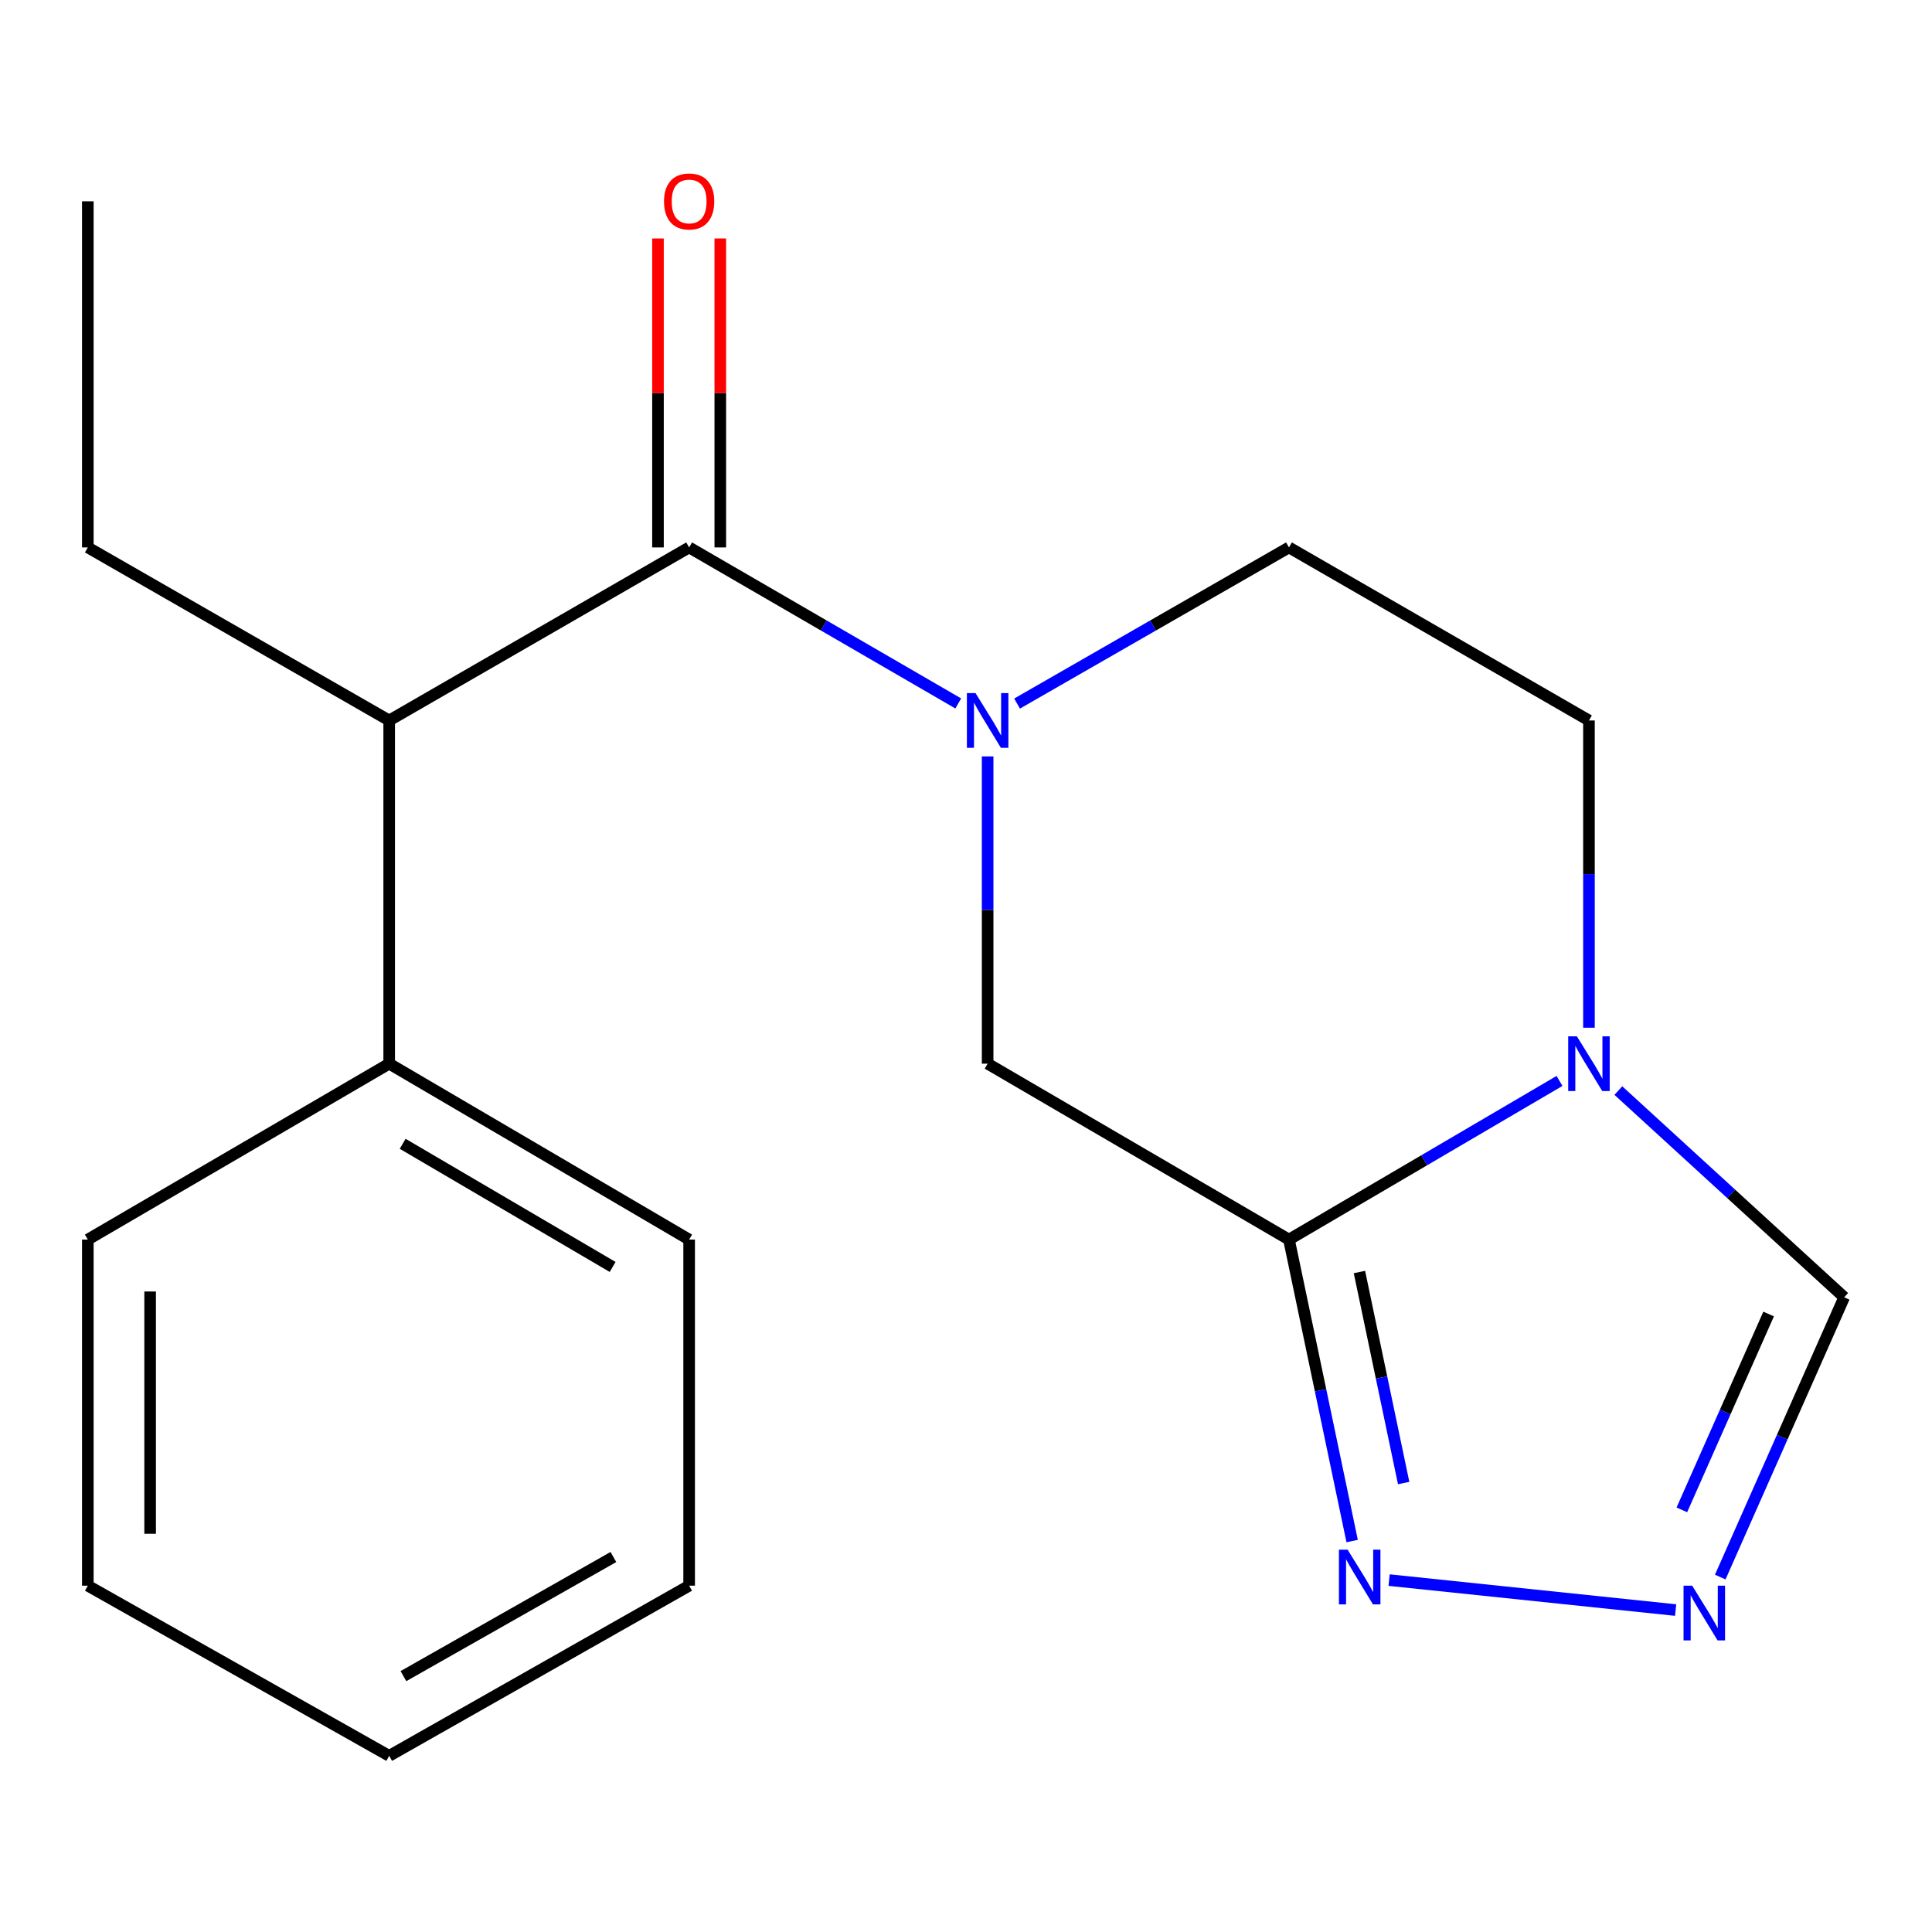 <?xml version='1.0' encoding='iso-8859-1'?>
<svg version='1.1' baseProfile='full'
              xmlns='http://www.w3.org/2000/svg'
                      xmlns:rdkit='http://www.rdkit.org/xml'
                      xmlns:xlink='http://www.w3.org/1999/xlink'
                  xml:space='preserve'
width='1000px' height='1000px' viewBox='0 0 1000 1000'>
<!-- END OF HEADER -->
<rect style='opacity:1.0;fill:#FFFFFF;stroke:none' width='1000' height='1000' x='0' y='0'> </rect>
<path class='bond-1' d='M 667.169,641.606 L 737.185,600.547' style='fill:none;fill-rule:evenodd;stroke:#000000;stroke-width:6px;stroke-linecap:butt;stroke-linejoin:miter;stroke-opacity:1' />
<path class='bond-1' d='M 737.185,600.547 L 807.201,559.487' style='fill:none;fill-rule:evenodd;stroke:#0000FF;stroke-width:6px;stroke-linecap:butt;stroke-linejoin:miter;stroke-opacity:1' />
<path class='bond-3' d='M 667.169,641.606 L 683.52,719.625' style='fill:none;fill-rule:evenodd;stroke:#000000;stroke-width:6px;stroke-linecap:butt;stroke-linejoin:miter;stroke-opacity:1' />
<path class='bond-3' d='M 683.52,719.625 L 699.871,797.643' style='fill:none;fill-rule:evenodd;stroke:#0000FF;stroke-width:6px;stroke-linecap:butt;stroke-linejoin:miter;stroke-opacity:1' />
<path class='bond-3' d='M 703.64,658.396 L 715.086,713.009' style='fill:none;fill-rule:evenodd;stroke:#000000;stroke-width:6px;stroke-linecap:butt;stroke-linejoin:miter;stroke-opacity:1' />
<path class='bond-3' d='M 715.086,713.009 L 726.532,767.622' style='fill:none;fill-rule:evenodd;stroke:#0000FF;stroke-width:6px;stroke-linecap:butt;stroke-linejoin:miter;stroke-opacity:1' />
<path class='bond-5' d='M 667.169,641.606 L 511.198,550.55' style='fill:none;fill-rule:evenodd;stroke:#000000;stroke-width:6px;stroke-linecap:butt;stroke-linejoin:miter;stroke-opacity:1' />
<path class='bond-0' d='M 511.198,391.518 L 511.198,471.034' style='fill:none;fill-rule:evenodd;stroke:#0000FF;stroke-width:6px;stroke-linecap:butt;stroke-linejoin:miter;stroke-opacity:1' />
<path class='bond-0' d='M 511.198,471.034 L 511.198,550.55' style='fill:none;fill-rule:evenodd;stroke:#000000;stroke-width:6px;stroke-linecap:butt;stroke-linejoin:miter;stroke-opacity:1' />
<path class='bond-2' d='M 495.994,364.103 L 426.345,323.726' style='fill:none;fill-rule:evenodd;stroke:#0000FF;stroke-width:6px;stroke-linecap:butt;stroke-linejoin:miter;stroke-opacity:1' />
<path class='bond-2' d='M 426.345,323.726 L 356.697,283.348' style='fill:none;fill-rule:evenodd;stroke:#000000;stroke-width:6px;stroke-linecap:butt;stroke-linejoin:miter;stroke-opacity:1' />
<path class='bond-8' d='M 526.435,364.167 L 596.802,323.758' style='fill:none;fill-rule:evenodd;stroke:#0000FF;stroke-width:6px;stroke-linecap:butt;stroke-linejoin:miter;stroke-opacity:1' />
<path class='bond-8' d='M 596.802,323.758 L 667.169,283.348' style='fill:none;fill-rule:evenodd;stroke:#000000;stroke-width:6px;stroke-linecap:butt;stroke-linejoin:miter;stroke-opacity:1' />
<path class='bond-6' d='M 837.658,564.479 L 896.102,617.977' style='fill:none;fill-rule:evenodd;stroke:#0000FF;stroke-width:6px;stroke-linecap:butt;stroke-linejoin:miter;stroke-opacity:1' />
<path class='bond-6' d='M 896.102,617.977 L 954.545,671.474' style='fill:none;fill-rule:evenodd;stroke:#000000;stroke-width:6px;stroke-linecap:butt;stroke-linejoin:miter;stroke-opacity:1' />
<path class='bond-9' d='M 822.441,531.949 L 822.441,452.433' style='fill:none;fill-rule:evenodd;stroke:#0000FF;stroke-width:6px;stroke-linecap:butt;stroke-linejoin:miter;stroke-opacity:1' />
<path class='bond-9' d='M 822.441,452.433 L 822.441,372.917' style='fill:none;fill-rule:evenodd;stroke:#000000;stroke-width:6px;stroke-linecap:butt;stroke-linejoin:miter;stroke-opacity:1' />
<path class='bond-7' d='M 356.697,283.348 L 201.443,372.917' style='fill:none;fill-rule:evenodd;stroke:#000000;stroke-width:6px;stroke-linecap:butt;stroke-linejoin:miter;stroke-opacity:1' />
<path class='bond-10' d='M 372.823,283.348 L 372.823,203.39' style='fill:none;fill-rule:evenodd;stroke:#000000;stroke-width:6px;stroke-linecap:butt;stroke-linejoin:miter;stroke-opacity:1' />
<path class='bond-10' d='M 372.823,203.39 L 372.823,123.432' style='fill:none;fill-rule:evenodd;stroke:#FF0000;stroke-width:6px;stroke-linecap:butt;stroke-linejoin:miter;stroke-opacity:1' />
<path class='bond-10' d='M 340.571,283.348 L 340.571,203.39' style='fill:none;fill-rule:evenodd;stroke:#000000;stroke-width:6px;stroke-linecap:butt;stroke-linejoin:miter;stroke-opacity:1' />
<path class='bond-10' d='M 340.571,203.39 L 340.571,123.432' style='fill:none;fill-rule:evenodd;stroke:#FF0000;stroke-width:6px;stroke-linecap:butt;stroke-linejoin:miter;stroke-opacity:1' />
<path class='bond-4' d='M 718.998,817.856 L 867.301,833.364' style='fill:none;fill-rule:evenodd;stroke:#0000FF;stroke-width:6px;stroke-linecap:butt;stroke-linejoin:miter;stroke-opacity:1' />
<path class='bond-20' d='M 890.394,816.287 L 922.47,743.881' style='fill:none;fill-rule:evenodd;stroke:#0000FF;stroke-width:6px;stroke-linecap:butt;stroke-linejoin:miter;stroke-opacity:1' />
<path class='bond-20' d='M 922.47,743.881 L 954.545,671.474' style='fill:none;fill-rule:evenodd;stroke:#000000;stroke-width:6px;stroke-linecap:butt;stroke-linejoin:miter;stroke-opacity:1' />
<path class='bond-20' d='M 870.529,781.503 L 892.982,730.818' style='fill:none;fill-rule:evenodd;stroke:#0000FF;stroke-width:6px;stroke-linecap:butt;stroke-linejoin:miter;stroke-opacity:1' />
<path class='bond-20' d='M 892.982,730.818 L 915.435,680.133' style='fill:none;fill-rule:evenodd;stroke:#000000;stroke-width:6px;stroke-linecap:butt;stroke-linejoin:miter;stroke-opacity:1' />
<path class='bond-11' d='M 201.443,372.917 L 201.443,550.55' style='fill:none;fill-rule:evenodd;stroke:#000000;stroke-width:6px;stroke-linecap:butt;stroke-linejoin:miter;stroke-opacity:1' />
<path class='bond-12' d='M 201.443,372.917 L 45.455,283.348' style='fill:none;fill-rule:evenodd;stroke:#000000;stroke-width:6px;stroke-linecap:butt;stroke-linejoin:miter;stroke-opacity:1' />
<path class='bond-19' d='M 667.169,283.348 L 822.441,372.917' style='fill:none;fill-rule:evenodd;stroke:#000000;stroke-width:6px;stroke-linecap:butt;stroke-linejoin:miter;stroke-opacity:1' />
<path class='bond-13' d='M 201.443,550.55 L 356.697,641.606' style='fill:none;fill-rule:evenodd;stroke:#000000;stroke-width:6px;stroke-linecap:butt;stroke-linejoin:miter;stroke-opacity:1' />
<path class='bond-13' d='M 208.415,592.028 L 317.093,655.767' style='fill:none;fill-rule:evenodd;stroke:#000000;stroke-width:6px;stroke-linecap:butt;stroke-linejoin:miter;stroke-opacity:1' />
<path class='bond-14' d='M 201.443,550.55 L 45.455,641.606' style='fill:none;fill-rule:evenodd;stroke:#000000;stroke-width:6px;stroke-linecap:butt;stroke-linejoin:miter;stroke-opacity:1' />
<path class='bond-15' d='M 45.455,283.348 L 45.455,104.193' style='fill:none;fill-rule:evenodd;stroke:#000000;stroke-width:6px;stroke-linecap:butt;stroke-linejoin:miter;stroke-opacity:1' />
<path class='bond-17' d='M 356.697,641.606 L 356.697,820.744' style='fill:none;fill-rule:evenodd;stroke:#000000;stroke-width:6px;stroke-linecap:butt;stroke-linejoin:miter;stroke-opacity:1' />
<path class='bond-16' d='M 45.455,641.606 L 45.455,820.744' style='fill:none;fill-rule:evenodd;stroke:#000000;stroke-width:6px;stroke-linecap:butt;stroke-linejoin:miter;stroke-opacity:1' />
<path class='bond-16' d='M 77.706,668.477 L 77.706,793.873' style='fill:none;fill-rule:evenodd;stroke:#000000;stroke-width:6px;stroke-linecap:butt;stroke-linejoin:miter;stroke-opacity:1' />
<path class='bond-18' d='M 45.455,820.744 L 201.443,908.825' style='fill:none;fill-rule:evenodd;stroke:#000000;stroke-width:6px;stroke-linecap:butt;stroke-linejoin:miter;stroke-opacity:1' />
<path class='bond-21' d='M 356.697,820.744 L 201.443,908.825' style='fill:none;fill-rule:evenodd;stroke:#000000;stroke-width:6px;stroke-linecap:butt;stroke-linejoin:miter;stroke-opacity:1' />
<path class='bond-21' d='M 317.494,805.905 L 208.817,867.562' style='fill:none;fill-rule:evenodd;stroke:#000000;stroke-width:6px;stroke-linecap:butt;stroke-linejoin:miter;stroke-opacity:1' />
<path  class='atom-1' d='M 504.938 358.757
L 514.218 373.757
Q 515.138 375.237, 516.618 377.917
Q 518.098 380.597, 518.178 380.757
L 518.178 358.757
L 521.938 358.757
L 521.938 387.077
L 518.058 387.077
L 508.098 370.677
Q 506.938 368.757, 505.698 366.557
Q 504.498 364.357, 504.138 363.677
L 504.138 387.077
L 500.458 387.077
L 500.458 358.757
L 504.938 358.757
' fill='#0000FF'/>
<path  class='atom-2' d='M 816.181 536.39
L 825.461 551.39
Q 826.381 552.87, 827.861 555.55
Q 829.341 558.23, 829.421 558.39
L 829.421 536.39
L 833.181 536.39
L 833.181 564.71
L 829.301 564.71
L 819.341 548.31
Q 818.181 546.39, 816.941 544.19
Q 815.741 541.99, 815.381 541.31
L 815.381 564.71
L 811.701 564.71
L 811.701 536.39
L 816.181 536.39
' fill='#0000FF'/>
<path  class='atom-4' d='M 697.514 802.104
L 706.794 817.104
Q 707.714 818.584, 709.194 821.264
Q 710.674 823.944, 710.754 824.104
L 710.754 802.104
L 714.514 802.104
L 714.514 830.424
L 710.634 830.424
L 700.674 814.024
Q 699.514 812.104, 698.274 809.904
Q 697.074 807.704, 696.714 807.024
L 696.714 830.424
L 693.034 830.424
L 693.034 802.104
L 697.514 802.104
' fill='#0000FF'/>
<path  class='atom-5' d='M 875.881 820.756
L 885.161 835.756
Q 886.081 837.236, 887.561 839.916
Q 889.041 842.596, 889.121 842.756
L 889.121 820.756
L 892.881 820.756
L 892.881 849.076
L 889.001 849.076
L 879.041 832.676
Q 877.881 830.756, 876.641 828.556
Q 875.441 826.356, 875.081 825.676
L 875.081 849.076
L 871.401 849.076
L 871.401 820.756
L 875.881 820.756
' fill='#0000FF'/>
<path  class='atom-11' d='M 343.697 104.273
Q 343.697 97.473, 347.057 93.673
Q 350.417 89.873, 356.697 89.873
Q 362.977 89.873, 366.337 93.673
Q 369.697 97.473, 369.697 104.273
Q 369.697 111.153, 366.297 115.073
Q 362.897 118.953, 356.697 118.953
Q 350.457 118.953, 347.057 115.073
Q 343.697 111.193, 343.697 104.273
M 356.697 115.753
Q 361.017 115.753, 363.337 112.873
Q 365.697 109.953, 365.697 104.273
Q 365.697 98.713, 363.337 95.913
Q 361.017 93.073, 356.697 93.073
Q 352.377 93.073, 350.017 95.873
Q 347.697 98.673, 347.697 104.273
Q 347.697 109.993, 350.017 112.873
Q 352.377 115.753, 356.697 115.753
' fill='#FF0000'/>
</svg>
